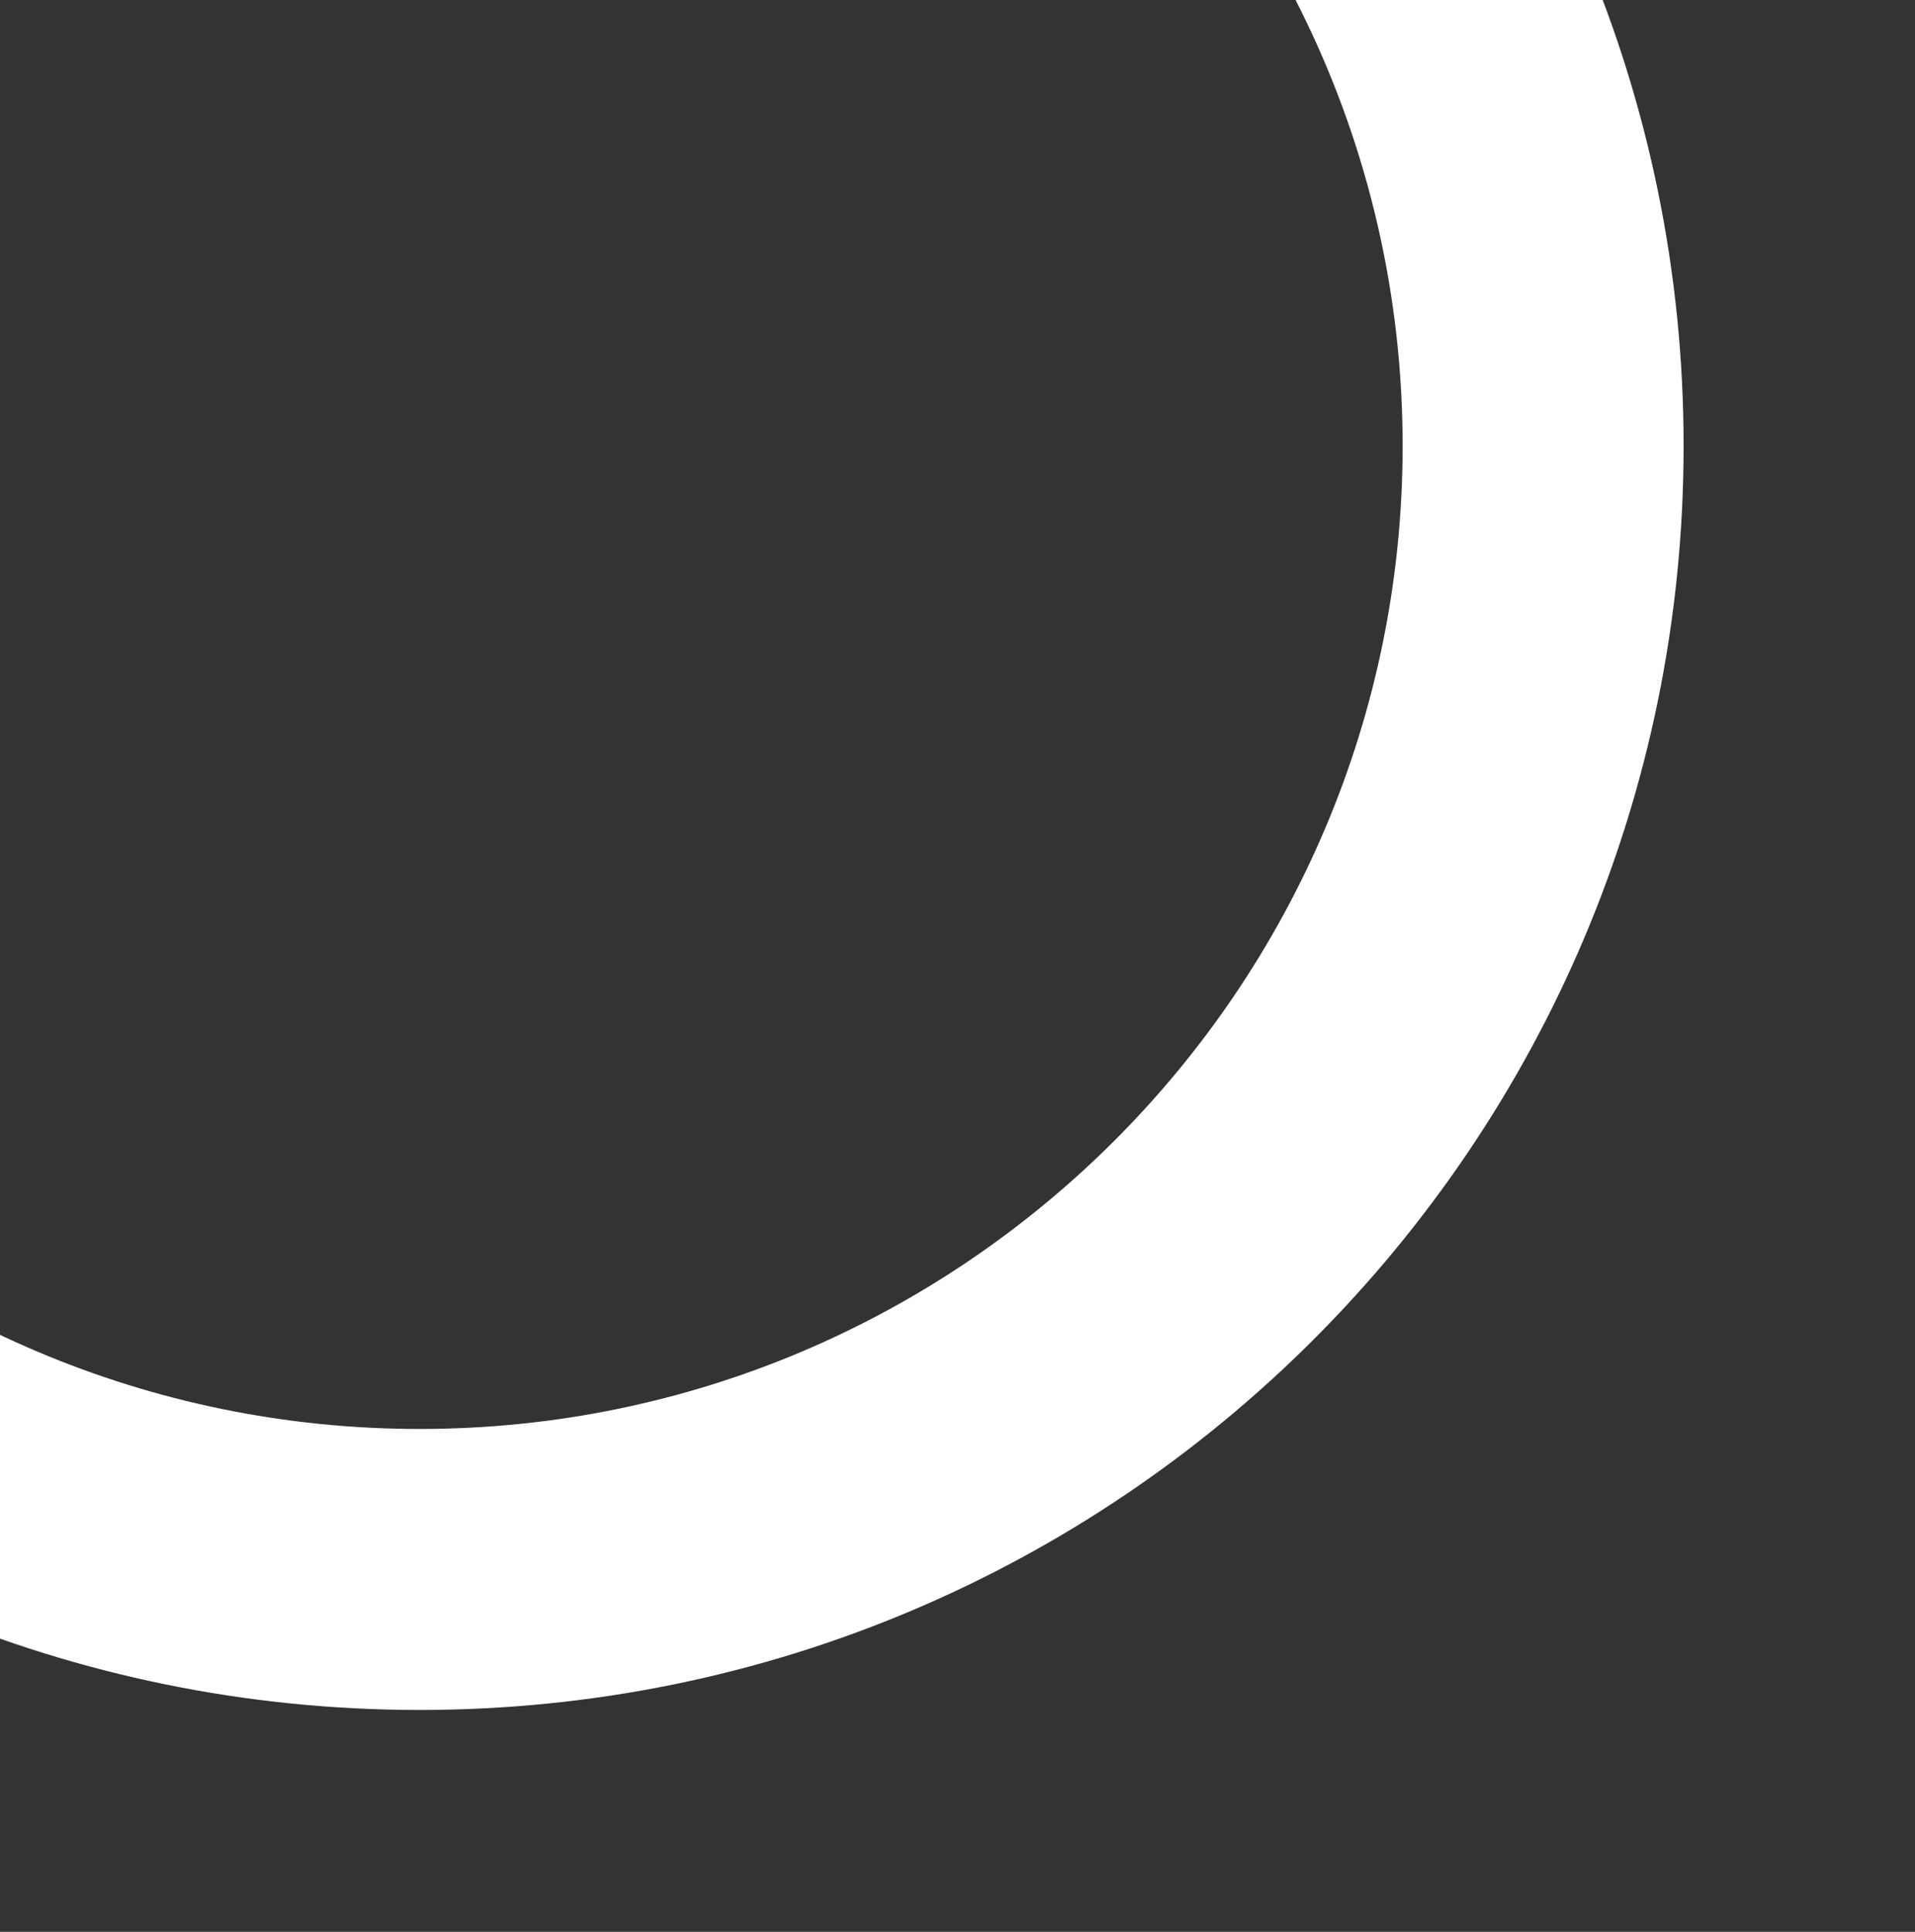 <svg class="picto-circle" xmlns="http://www.w3.org/2000/svg" viewBox="0 0 109.049 109.999"><rect x="0" y="0" width="109.049" height="109.999" fill="#333333" stroke="none"/><defs><style>.cls-3{fill:none}.cls-4,.cls-5{stroke:none}.cls-5{fill:#fff}</style></defs><g id="Groupe_de_masques_146" data-name="Groupe de masques 146" class="cls-2"><g id="Tracé_4937" data-name="Tracé 4937" class="cls-3"><path class="cls-4" d="M71.976 0A71.976 71.976 0 1 1 0 71.976 71.976 71.976 0 0 1 71.976 0z" transform="translate(-48.081 -46.587)"/><path class="cls-5" d="M71.976 127.953c30.866 0 55.977-25.111 55.977-55.977C127.953 41.111 102.842 16 71.976 16 41.111 16 16 41.11 16 71.976s25.11 55.977 55.976 55.977m0 16C32.225 143.953 0 111.728 0 71.976 0 32.225 32.225 0 71.976 0c39.752 0 71.977 32.225 71.977 71.976 0 39.752-32.225 71.977-71.977 71.977z" transform="translate(-48.081 -46.587)"/></g></g></svg>